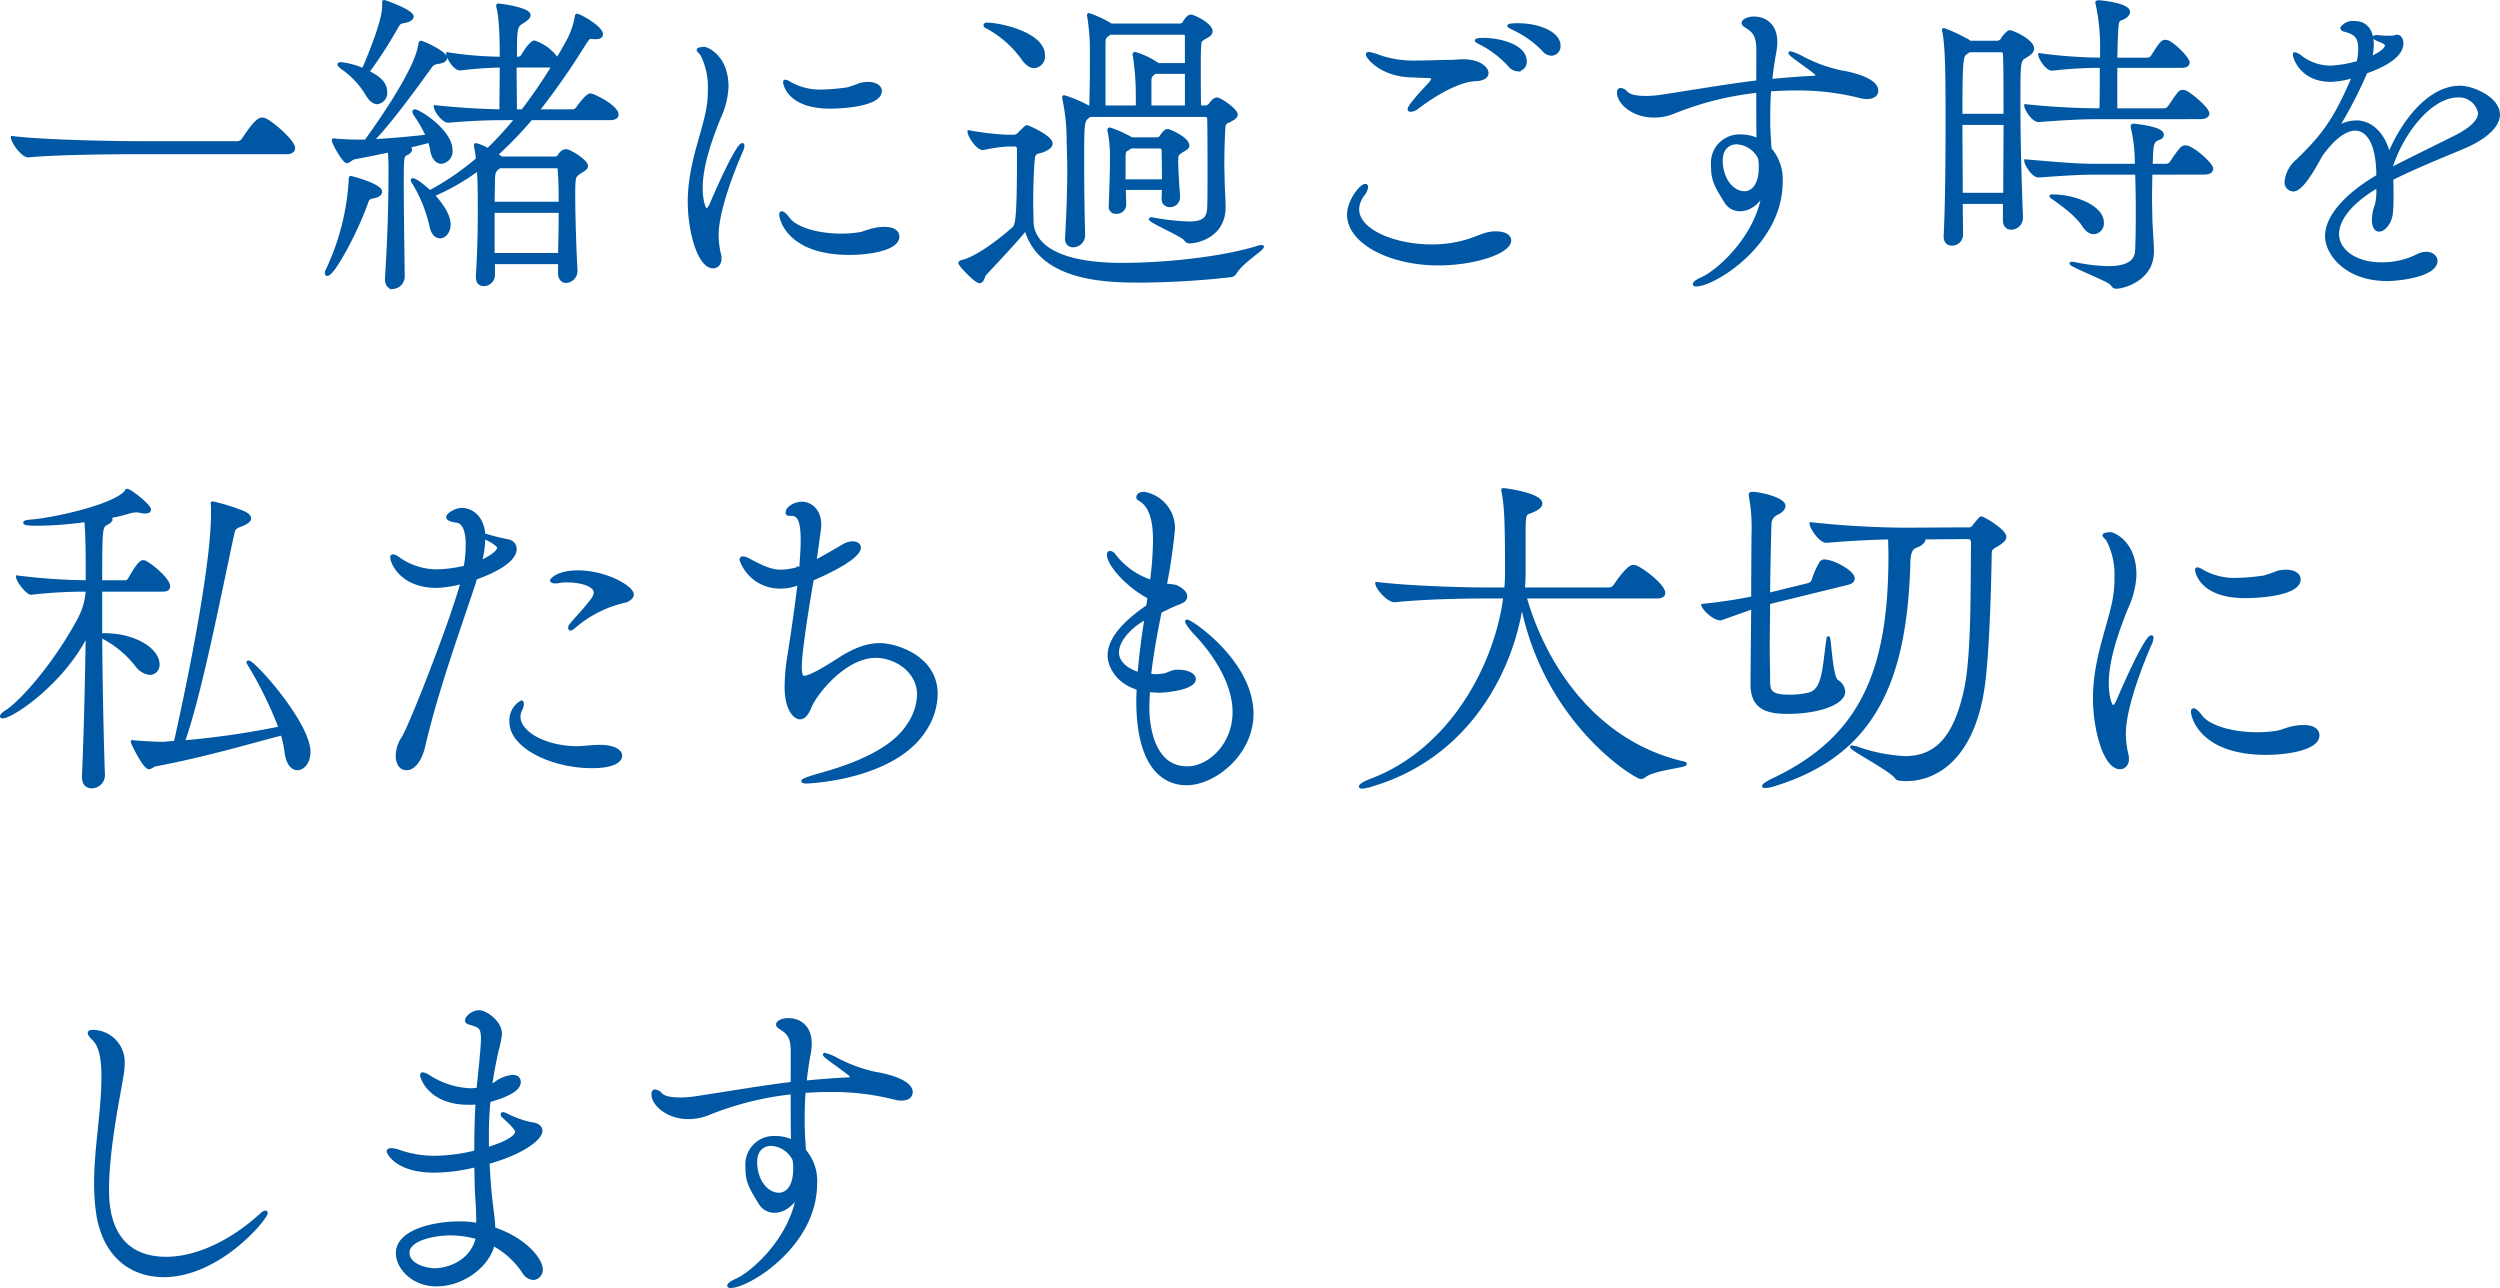 <svg xmlns="http://www.w3.org/2000/svg" width="439.328" height="226.34"><path data-name="Path 130180" d="M46.462 20.97a1.092 1.092 0 0 0-.448-.056c-.336 0-.952.056-3.3 3.584a1.211 1.211 0 0 1-.952.56h-17.42c-3.36 0-16.184-.168-22.176-.9 0 .728 1.736 3.248 2.8 3.248h.056c5.208-.5 15.792-.56 19.04-.56h26.32c.952 0 1.232-.448 1.232-.84 0-1.172-3.92-4.588-5.152-5.036Zm57.288-4.308c-.56 0-1.848 1.68-2.3 2.352a1.172 1.172 0 0 1-.728.448H94.51a126.075 126.075 0 0 0 8.064-11.536c.728-1.12.9-1.344 1.232-1.344.168 0 .392.056.784.056h.112c.784 0 1.008-.28 1.008-.616 0-1.232-3.864-3.36-4.312-3.36-.056 0-.056 0-.112.112a14.127 14.127 0 0 1-1.568 4.536q-.924 1.68-1.848 3.192l-.112-.336a7.98 7.98 0 0 0-3.864-2.8c-.392 0-1.4 1.176-2.072 2.408a1.08 1.08 0 0 1-.672.448h-.56c0-5.6.056-5.656 1.4-6.44.5-.336 1.008-.728 1.008-1.12 0-1.12-5.1-1.792-5.432-1.792-.112 0-.112.056-.112.112a1.093 1.093 0 0 0 .056.392c.168.672.56 2.464.56 8.624v.224a64.277 64.277 0 0 1-9.408-.784c0 .616 1.176 2.688 2.184 2.688h.056a67.652 67.652 0 0 1 7.168-.5c0 2.072-.056 5.376-.056 7.84a132.74 132.74 0 0 1-11.536-.728c0 .616 1.344 2.576 2.3 2.576h.056c5.432-.448 7.784-.448 10.864-.448h1.008a60.442 60.442 0 0 1-4.984 5.432 7.5 7.5 0 0 0-2.072-.9c-.112 0-.112.056-.112.168a1.261 1.261 0 0 0 .056.392 15.92 15.92 0 0 1 .28 2.016 47.22 47.22 0 0 1-8.344 5.712c-.112-.112-2.3-2.128-3.024-2.128-.056 0-.056.056-.056.112a.978.978 0 0 0 .28.56 25.464 25.464 0 0 1 3.02 7.612c.28 1.288.952 1.792 1.568 1.792.84 0 1.624-.9 1.624-2.184 0-2.128-2.3-4.592-2.8-5.152a40.341 40.341 0 0 0 7.9-4.536c.112 1.344.168 2.8.168 7.224 0 3.08-.056 7.224-.336 11.536v.168c0 .952.5 1.344 1.12 1.344a1.731 1.731 0 0 0 1.736-1.68V46.17h11.588v1.848c0 1.008.56 1.456 1.176 1.456a1.859 1.859 0 0 0 1.736-1.9v-.112c-.224-4.088-.392-9.744-.392-13.1s.056-3.36 1.064-4.088c.336-.224 1.176-.56 1.176-1.12 0-.84-2.912-2.688-3.64-2.688-.112 0-.728.056-1.232.952a.834.834 0 0 1-.784.336h-9.3l-.28-.224-.616-.336a66.481 66.481 0 0 0 6.1-6.328h13.832c1.008 0 1.288-.336 1.288-.728.004-1.408-4.136-3.476-4.696-3.476Zm-30.912 2.8a.12.12 0 0 0-.112.112 1.2 1.2 0 0 0 .28.672 23.356 23.356 0 0 1 2.072 3.64c-2.688.336-6.5.672-9.632.84 2.856-2.912 7.112-8.68 10.136-12.88a1.677 1.677 0 0 1 1.232-.84c1.064-.112 1.512-.448 1.512-.84 0-.9-3.92-2.744-4.368-2.744-.112 0-.168.112-.224.56-.784 4.928-8.736 15.792-9.464 16.8h-1.232c-1.12 0-2.688-.056-3.976-.168-.168 0-.28-.056-.392-.056s-.112.056-.112.112c0 .5 1.848 3.752 2.408 3.752.392 0 .728-.56 1.344-.672 1.12-.224 3.528-.672 6.1-1.232.056.84.112 1.96.112 3.136 0 7.168-.224 13.048-.616 19.208v.22c0 1.008.5 1.456 1.12 1.456a1.964 1.964 0 0 0 1.848-1.96c-.056-4.928-.168-11.592-.168-15.96 0-5.208 0-5.208.784-5.6.448-.224.672-.5.672-.728 0-.168-.168-.336-.448-.5l3.752-.952a12.83 12.83 0 0 1 .392 1.568c.224 1.512 1.008 2.128 1.68 2.128a1.955 1.955 0 0 0 1.736-2.184c.004-3.252-5.54-6.888-6.436-6.888ZM98.43 37.154c0 2.3-.056 4.928-.112 7.56H86.67v-7.56Zm0-1.456H86.67c0-1.064.056-2.3.056-3.584 0-1.792.168-2.128.84-2.632l.28-.168h10.136c.28 0 .28.728.28.728.112 1.232.168 3.192.168 5.656ZM67.518.25c-.112 0-.112.056-.112.224v.672c0 .5-.056 2.912-3.584 11.088a13.172 13.172 0 0 0-3.92-1.064q-.336 0-.336.168c0 .112.168.28.5.56a15.057 15.057 0 0 1 4.424 4.7c.56 1.008 1.232 1.456 1.792 1.456a1.71 1.71 0 0 0 1.512-1.848c0-1.848-1.568-2.744-3.136-3.584a75.532 75.532 0 0 0 5.1-7.9c.336-.616.5-.784 1.176-.9 1.064-.168 1.512-.56 1.512-.9C72.45 1.93 67.63.25 67.518.25Zm-5.88 30.912s-.112 0-.112.56a42.916 42.916 0 0 1-3.976 15.624 1.335 1.335 0 0 0-.224.672c0 .112.056.224.168.224 1.12 0 5.152-7.616 6.832-12.32.28-.784.28-1.12 1.176-1.288 1.008-.168 1.4-.56 1.4-.952 0-1.176-5.208-2.52-5.264-2.52Zm35.56-19.544a90.1 90.1 0 0 1-5.376 7.84H90.59c0-2.3-.056-5.208-.056-7.84Zm28.112 35.28c.728 0 1.232-.56 1.232-1.456a2.511 2.511 0 0 0-.056-.616 15.066 15.066 0 0 1-.448-3.528c0-4.424 3.024-11.928 4.256-14.728a2.706 2.706 0 0 0 .28-1.008c0-.112-.056-.168-.112-.168-.952 0-4.872 8.96-5.488 10.472-.336.728-.616 1.008-.784 1.008-.448 0-.952-1.68-.952-3.864 0-3.92 1.68-8.624 3.192-12.376a14.023 14.023 0 0 0 1.344-5.376c0-5.488-3.7-6.776-3.976-6.776-.168 0-1.12.056-1.12.28s.392.448.616.784a12.4 12.4 0 0 1 1.344 6.16 18.609 18.609 0 0 1-.336 3.752c-.616 3.192-1.9 6.552-2.632 10.472a28.462 28.462 0 0 0-.56 5.488c0 5.32 1.74 11.48 4.2 11.48Zm29.74-6.776c-2.24.168-2.912.784-4.144.952a20.168 20.168 0 0 1-3.136.224c-4.2 0-8.008-1.176-9.24-2.912-.448-.616-.9-1.008-1.12-1.008-.168 0-.224.112-.224.336 0 .84 1.456 6.832 12.1 6.832 3.528 0 8.512-.784 8.512-2.968 0-.84-.784-1.456-2.3-1.456Zm-.336-24.136c0-.728-.784-1.344-2.184-1.344a6.277 6.277 0 0 0-1.344.168 20.9 20.9 0 0 1-2.24.784 35.466 35.466 0 0 1-4.592.392 10.633 10.633 0 0 1-5.488-1.344 2.515 2.515 0 0 0-.84-.392c-.112 0-.168.056-.168.224 0 0 .448 4.368 8.008 4.368 2.516 0 8.844-.448 8.844-2.856Zm57.008 4.312c.672 0 .672.5.672.56.056 2.352.056 6.216.056 9.632 0 2.464 0 4.7-.056 5.936-.056 1.96-.9 2.744-3.416 2.744a41.43 41.43 0 0 1-6.216-.672 1.392 1.392 0 0 0-.448-.056.245.245 0 0 0-.168.056c0 .448 5.432 2.744 6.1 3.528.28.392.5.5.784.5 1.344 0 6.048-1.008 6.1-6.048 0-.952-.168-3.976-.168-4.592 0-.84-.056-1.848-.056-3.024 0-2.016.056-4.312.168-6.216.056-1.288.5-1.12 1.288-1.568.224-.168.9-.448.9-.952 0-.784-2.8-2.744-3.416-2.744-.336 0-.616.224-1.232 1.008a1.069 1.069 0 0 1-.672.392h-1.12c-.056-1.848-.056-4.424-.056-6.608 0-1.568 0-3.024.056-3.864.056-1.12 0-1.12.9-1.68.28-.168 1.12-.5 1.12-1.12 0-1.232-3.08-2.688-3.528-2.688-.224 0-.616.056-1.232 1.12a.83.83 0 0 1-.672.448h-12.16l-.168-.112a18.366 18.366 0 0 0-3.752-1.736s-.056 0-.056.112a1.261 1.261 0 0 0 .056.392 38.352 38.352 0 0 1 .448 6.44v1.9c0 2.688-.056 5.6-.112 7.392h-.448a21.082 21.082 0 0 0-4.2-1.792c-.112 0-.112.056-.112.112a1.093 1.093 0 0 0 .056.392 34.694 34.694 0 0 1 .728 7.336c.056 1.736.112 3.36.112 5.1 0 3.3-.112 6.832-.392 11.984v.112a1.131 1.131 0 0 0 1.24 1.18 1.879 1.879 0 0 0 1.792-1.848c-.112-4.312-.168-8.9-.168-12.432 0-7.392 0-7.672.952-8.4l.28-.224Zm-32.76 7.224c0 11.816-.336 12.152-1.008 12.712-2.52 2.24-6.384 5.1-8.9 5.712-.28.056-.392.168-.392.28 0 .336 2.8 3.3 3.472 3.3.56 0 .728-1.064.9-1.288 2.632-2.8 5.936-6.328 7.224-8.008 2.52 9.072 14.448 9.184 20.216 9.184a150.656 150.656 0 0 0 15.836-.952c.5-.112.616-.28.9-.728 1.176-1.792 4.648-3.92 4.648-4.368 0-.056-.056-.056-.168-.056a3.412 3.412 0 0 0-.952.224c-6.328 1.9-16.128 2.912-23.52 2.912-14.224 0-15.848-5.208-15.848-7.616 0-.9-.056-2.016-.056-3.248 0-2.688.112-5.824.28-7.616.112-1.344.784-1.12 1.512-1.4.616-.224 1.624-.672 1.624-1.344 0-1.176-4.032-2.968-4.256-2.968-.168 0-.224.056-1.344 1.176a1.343 1.343 0 0 1-.9.5h-1.12a48.927 48.927 0 0 1-6.832-.784c0 .784 1.512 2.968 2.408 2.968h.112a28.883 28.883 0 0 1 4.256-.616h1.232a.6.6 0 0 1 .672.616Zm28.168 7c-.112-1.4-.336-4.816-.336-6.16 0-1.232.112-1.288.9-1.792.272-.224 1.056-.448 1.056-1.008 0-1.232-3.248-2.632-3.528-2.632a.809.809 0 0 0-.392.112 3.991 3.991 0 0 0-.84 1.008.9.9 0 0 1-.728.336h-4.368a22.462 22.462 0 0 0-3.864-1.736.148.148 0 0 0-.168.168 1.093 1.093 0 0 0 .056.392 23.117 23.117 0 0 1 .392 4.48c0 2.52-.168 7.168-.224 8.512v.112a.954.954 0 0 0 1.064 1.008 1.387 1.387 0 0 0 1.512-1.288c0-.448-.056-1.568-.056-2.912h6.832c0 .672-.056 1.288-.056 1.736v.056a1.131 1.131 0 0 0 1.176 1.232 1.494 1.494 0 0 0 1.568-1.512Zm1.344-23.184h-4.984l-.224-.168a13.445 13.445 0 0 0-3.808-1.792c-.112 0-.168.056-.168.224a1.98 1.98 0 0 1 .056.336 45.309 45.309 0 0 1 .5 7.112v1.736h-5.824V7.642c0-1.064.168-1.12.728-1.568l.28-.224h13.048c.392 0 .392.5.392.5Zm-4.648 14.5c.392 0 .56.448.56.5 0 .56.056 3.136.056 5.432h-6.892v-4.2c.056-1.232.112-1.008.784-1.456a1.485 1.485 0 0 1 .336-.28Zm4.648-7.056h-6.384v-4.368c0-1.008.168-1.12.728-1.568l.168-.112h5.488Zm-26.712-7.056a1.811 1.811 0 0 0 1.624-2.016c0-3.808-7.672-5.488-9.968-5.488-.224 0-.336.112-.336.224a.3.3 0 0 0 .168.224 18.674 18.674 0 0 1 6.38 5.492c.728 1.12 1.512 1.568 2.128 1.568ZM265.31 42.25c0-.784-.9-1.344-2.408-1.344a4.8 4.8 0 0 0-1.232.112c-1.512.28-2.912 1.232-5.88 1.792a21.327 21.327 0 0 1-4.2.392c-6.5 0-12.992-2.632-12.992-6.44a4.463 4.463 0 0 1 1.064-2.688 2.421 2.421 0 0 0 .5-1.176c0-.224-.056-.336-.224-.336-.784 0-2.968 2.744-2.968 5.152 0 4.872 7.28 8.68 15.792 8.68 6.22 0 12.548-2.016 12.548-4.144Zm-14.504-28.788c.672 0 .952.112.952.392s-.392.728-1.12 1.512c-2.016 2.128-3.024 3.472-3.024 3.808 0 .168.112.224.28.224a2.244 2.244 0 0 0 1.288-.56c2.632-2.016 7-4.7 10.08-4.816 1.512-.056 2.072-.616 2.072-1.176 0-.84-1.288-2.184-4.256-2.184-.784 0-1.512.112-2.352.112-1.848 0-3.752.112-5.656.112a18.621 18.621 0 0 1-6.776-1.008 8.362 8.362 0 0 0-1.736-.5c-.168 0-.28.056-.28.224 0 .392 2.3 3.584 7.728 3.752Zm15.9-1.176a1.406 1.406 0 0 0 1.344-1.512c0-2.8-4.648-3.864-7.336-3.864-.672 0-1.288.056-1.288.224 0 .112.448.336.784.5a17.854 17.854 0 0 1 5.04 3.864 2.005 2.005 0 0 0 1.46.792Zm5.936-2.744a1.406 1.406 0 0 0 1.344-1.512c0-2.24-3.584-3.7-7.28-3.7-.392 0-1.568 0-1.568.224 0 .112.5.336.84.5a17.584 17.584 0 0 1 5.208 3.7 2.005 2.005 0 0 0 1.464.792Zm36.236 4.82c-5.488.672-10.584 1.568-16.856 2.52a17.06 17.06 0 0 1-2.8.224c-2.128 0-2.968-.392-3.36-.784a1.638 1.638 0 0 0-1.064-.616c-.224 0-.392.168-.392.56 0 1.848 2.632 4.144 6.216 4.144a9.165 9.165 0 0 0 3.64-.728 54.767 54.767 0 0 1 14.616-3.64c0 3.36 0 6.216.056 8.512a6.773 6.773 0 0 0-2.968-.672 4.752 4.752 0 0 0-5.04 5.152c0 2.52.448 3.416 2.408 6.552a2.89 2.89 0 0 0 2.408 1.288c1.736 0 3.08-1.176 4.088-2.688-1.288 7.728-8.12 13.664-10.808 14.784-.84.392-1.288.728-1.288.952q0 .168.336.168c3.136 0 14.952-7.224 14.952-18.088a8.111 8.111 0 0 0-1.96-5.824c-.056-1.232-.224-2.912-.224-4.928 0-1.568 0-3.416.168-5.432a58.775 58.775 0 0 1 4.48-.168 44.367 44.367 0 0 1 11.424 1.344 4.936 4.936 0 0 0 1.176.168c1.12 0 1.736-.5 1.736-1.232 0-2.184-5.376-3.192-6.216-3.3a26.621 26.621 0 0 1-7.336-2.744 8.954 8.954 0 0 0-1.62-.624c-.056 0-.112 0-.112.056 0 .112.392.5 1.512 1.288 3.248 2.352 3.248 2.408 3.248 2.632 0 .168-.112.28-.5.336-2.744.112-5.208.336-7.616.56.168-1.568.392-3.248.728-5.04a9.57 9.57 0 0 0 .168-1.736c0-2.856-1.792-4.2-3.864-4.2-1.288 0-1.9.56-1.9.84s.168.392.392.56c1.288.84 2.184 1.344 2.184 4.256Zm-2.3 19.488c-2.184 0-4.088-2.408-4.088-5.656 0-2.072 1.232-3.08 2.688-3.08a4.737 4.737 0 0 1 3.976 2.576 1.99 1.99 0 0 1 .112.56 6.777 6.777 0 0 1 .056 1.064c.004 4.536-2.516 4.536-2.74 4.536Zm48.672 4.312c-.28-7-.448-14.336-.448-19.656 0-7.84 0-7.9 1.12-8.568.336-.224 1.288-.672 1.288-1.4 0-1.4-3.528-2.968-3.976-2.968a.42.42 0 0 0-.28.056 4.315 4.315 0 0 0-1.12 1.288 1.129 1.129 0 0 1-.84.5h-4.816l-.224-.168a27.6 27.6 0 0 0-4.368-2.072c-.056 0-.056.056-.056.112a.985.985 0 0 0 .056.336c.5 2.52.56 7.28.56 15.624 0 6.328-.056 14.728-.336 20.216v.112c0 .952.56 1.344 1.176 1.344a1.683 1.683 0 0 0 1.736-1.624c0-1.848-.056-3.752-.056-5.712h7.56v3.08c0 1.064.56 1.456 1.232 1.456a1.852 1.852 0 0 0 1.792-1.844Zm31.36-17.472c1.064 0 1.4-.392 1.4-.728 0-.952-3.36-3.64-4.032-3.864-.112 0-.28-.056-.392-.056-.5 0-.56.056-2.464 2.856a1.155 1.155 0 0 1-.784.392h-8.512v-7.616h11.536c.9 0 1.176-.336 1.176-.672 0-.728-2.352-3.136-3.64-3.7-.112 0-.28-.056-.392-.056-.56 0-.952.56-2.3 2.688a1.172 1.172 0 0 1-.728.448h-5.656c.168-6.776.168-6.776.952-7.056.84-.336 1.288-.784 1.288-1.232 0-1.288-4.536-1.736-5.04-1.792-.56 0-.56.056-.56.112a.609.609 0 0 0 .056.28 36.006 36.006 0 0 1 .784 8.232v1.456a84.561 84.561 0 0 1-10.864-.784c0 .616 1.232 2.576 2.184 2.576h.056a70.06 70.06 0 0 1 8.568-.5c0 2.912 0 4.984-.056 7.616h-.224a129.693 129.693 0 0 1-12.992-.728c0 .616 1.288 2.632 2.24 2.632h.056c5.432-.392 7.84-.5 10.528-.5Zm.672 9.744c1.064 0 1.4-.392 1.4-.784 0-.728-2.8-3.3-4.256-3.808-.112 0-.224-.056-.392-.056-.5 0-.784.224-2.52 2.8a1.172 1.172 0 0 1-.728.448h-2.744c0-.672.056-1.176.056-1.624.112-2.744.448-2.688 1.456-3.136a.631.631 0 0 0 .448-.616c0-1.232-5.04-1.68-5.1-1.68a.205.205 0 0 0-.224.224.985.985 0 0 0 .056.336 27.879 27.879 0 0 1 .672 6.5h-6.776c-2.8 0-5.04-.112-12.656-.784 0 .616 1.288 2.688 2.24 2.688h.056c5.432-.392 7.5-.5 10.192-.5h7c.056 1.568.112 3.7.112 6.44 0 1.96 0 4.368-.112 7.112-.056 1.9-1.512 3.024-4.984 3.024a30.908 30.908 0 0 1-5.712-.672 5.882 5.882 0 0 0-.728-.112.2.2 0 0 0-.112.056c0 .392 6.384 2.856 7.056 3.528.392.448.448.672.9.672 1.232 0 6.384-1.344 6.384-6.272 0-1.176-.28-5.152-.28-5.656 0-1.176-.056-2.576-.056-3.976 0-1.456.056-2.912.056-4.144Zm-42.616 3.7c0-4.368-.056-8.68-.056-12.432h7.728c0 4.032-.056 8.456-.056 12.432Zm-.056-13.888c0-10.248.168-10.472.952-10.976l.5-.336h5.656a.494.494 0 0 1 .5.5c.112 1.344.112 5.6.112 10.808Zm23.348 20.66a1.655 1.655 0 0 0 1.512-1.792c0-2.856-5.04-4.7-8.736-4.7-.224 0-.336 0-.336.056s.224.224.616.5c1.68 1.176 4.088 3.024 5.04 4.536.616 1.008 1.288 1.4 1.904 1.4Zm49.892-6.944c-.056 2.352-.616 2.464-.728 3.92 0 .224-.056.448-.056.672 0 1.344.448 1.9 1.008 1.9.9 0 2.072-1.4 2.184-3.08.112-1.12.112-2.24.112-3.3 0-.9 0-1.792-.056-2.632 3.864-1.96 8.848-3.976 12.6-5.544 3.472-1.456 6.16-3.584 6.16-5.768 0-2.8-4.424-4.816-6.776-4.816-5.376 0-10.024 5.936-12.488 11.872-.728-3.248-2.856-5.768-5.712-5.768a6.265 6.265 0 0 0-3.36 1.008 76.649 76.649 0 0 0 5.04-9.744c5.992-2.128 6.328-4.256 6.328-5.1 0-.112-.056-1.232-.9-1.232a1.425 1.425 0 0 0-.392.112 5.212 5.212 0 0 1-1.176.056 11.246 11.246 0 0 1-1.344-.056c-.224 0-.392-.056-.56-.056q-.5 0-.5.168c0 .112.28.28.952.56 1.12.392 1.176.728 1.176.84 0 .952-2.408 2.072-2.744 2.184a11.241 11.241 0 0 0 .28-2.352c0-1.064-.224-3.864-3.192-3.864a2.386 2.386 0 0 0-2.184.952c0 .224.224.392.56.448 1.624.448 2.576.952 2.576 3.192a10.247 10.247 0 0 1-.28 2.408 20.23 20.23 0 0 1-4.872.84 8.676 8.676 0 0 1-5.04-1.68 3.233 3.233 0 0 0-1.176-.672c-.112 0-.112 0-.112.112 0 .784 1.4 4.592 6.384 4.592a13.95 13.95 0 0 0 3.3-.5c.224-.056.448-.168.728-.224-3.08 7.224-5.04 10.136-9.856 14.784a5.549 5.549 0 0 0-2.016 3.752 1.353 1.353 0 0 0 1.232 1.456c1.344 0 3.024-2.576 4.928-6.1 2.352-3.3 4.424-4.592 5.992-4.592 2.128 0 3.976 2.3 3.976 8.232-4.7 2.744-9.016 6.664-9.016 10.584 0 2.912 3.3 7.616 10.7 7.616 2.184 0 8.568-.784 8.568-3.3 0-.728-.728-1.344-1.736-1.344a3.369 3.369 0 0 0-1.512.392 13.8 13.8 0 0 1-6.328 1.456c-4.984 0-7.728-2.576-7.728-5.208 0-2.408 2.016-5.432 7.056-8.4Zm2.3-4.424c2.072-6.5 7.112-12.656 11.76-12.656a3.627 3.627 0 0 1 3.808 2.968c0 1.624-2.016 3.08-4.368 4.256-3.36 1.68-8.064 3.976-11.2 5.6ZM18.19 136.182c-.24-6.78-.42-16.02-.48-24.36a18.108 18.108 0 0 1 6.24 5.04 3.4 3.4 0 0 0 2.4 1.5 1.506 1.506 0 0 0 1.44-1.62c0-2.52-3.96-5.22-9.48-5.22h-.6v-7.8h10.92c.78 0 1.02-.3 1.02-.66 0-1.26-3.06-3.78-4.2-4.32-.06 0-.18-.06-.24-.06-.36 0-.84.18-2.46 3.06a.989.989 0 0 1-.6.48h-4.44c0-9.42.06-9.72 1.02-10.2.6-.3.78-.6.78-.78a.607.607 0 0 0-.24-.42 27.118 27.118 0 0 0 3.48-.84 3.767 3.767 0 0 1 1.14-.18 3.171 3.171 0 0 1 .72.06 2.982 2.982 0 0 0 .96.12c.48 0 .72-.18.72-.42 0-.72-3.42-3.42-3.96-3.42-.18 0-.12.18-.3.36-2.28 2.52-13.02 4.8-16.5 5.04-.84.06-1.2.18-1.2.3 0 .24.96.3 2.34.3a64.307 64.307 0 0 0 8.4-.66c.24 2.64.24 6.9.24 8.28v2.46a105.773 105.773 0 0 1-12.24-.84c0 .66 1.68 2.88 2.4 2.88h.06a83.348 83.348 0 0 1 9.78-.54v.12a12 12 0 0 1-1.38 4.86c-4.2 7.92-10.14 14.58-12.72 16.26-.66.42-.96.72-.96.9 0 .12.06.12.24.12 1.62 0 10.56-5.94 14.82-14.52-.12 8.58-.36 18.42-.66 24.96v.12c0 1.26.66 1.74 1.44 1.74a2.056 2.056 0 0 0 2.1-1.98Zm10.62-5.58h-.48c-1.08 0-3.12-.12-4.62-.24a3.383 3.383 0 0 1-.42-.06c-.06 0-.06 0-.06.06 0 .18 2.1 4.56 2.94 4.56.42 0 .72-.42 1.08-.48 9.3-1.74 17.7-4.32 22.32-5.46a19.327 19.327 0 0 1 .66 3c.24 2.22 1.14 3.12 2.04 3.12 1.02 0 2.04-1.2 2.04-2.94 0-5.04-9.66-15.84-10.62-15.84-.06 0-.12 0-.12.06a.22.22 0 0 0 .06.18 68.825 68.825 0 0 1 5.58 11.34 147.835 147.835 0 0 1-16.98 2.46c3-8.34 6.66-27.24 8.7-36.6.18-.84.36-1.08 1.32-1.44 1.14-.42 1.62-.84 1.62-1.2 0-.42-.36-.72-.96-1.02a33.856 33.856 0 0 0-5.52-1.74c-.12 0-.12 0-.12.12a6.249 6.249 0 0 1 .06.66v1.14c0 11.46-6.42 39.72-6.54 40.14Zm54.78-28.98c1.32-.48 6.96-2.52 6.96-5.16a1.5 1.5 0 0 0-1.26-1.44 36.469 36.469 0 0 1-4.26-1.08c-.24-3.48-2.58-4.44-3.84-4.44-1.08 0-2.52.84-2.52 1.38 0 .36.66.6 1.56.72 1.38.18 1.86 1.92 1.86 4.14a22.457 22.457 0 0 1-.36 3.9 23.306 23.306 0 0 1-4.98.66 11.726 11.726 0 0 1-6.54-2.04 2.634 2.634 0 0 0-1.14-.6c-.18 0-.24.06-.24.3 0 .84 1.62 5.1 7.92 5.1a18.241 18.241 0 0 0 4.44-.72c-1.92 7.02-9.06 25.26-10.38 27.3a5.944 5.944 0 0 0-1.02 3.12c0 .42.06 2.34 1.68 2.34 1.56 0 2.64-2.28 3-3.96 2.22-9.48 5.58-18.84 8.76-28.32Zm21.6 29.52c-1.74.06-2.88.24-3.96.24-5.82-.12-10.02-2.76-10.02-5.46a2.951 2.951 0 0 1 .3-1.2 2.075 2.075 0 0 0 .3-1.02q0-.36-.18-.36a3.745 3.745 0 0 0-1.86 3.54c0 4.26 7.02 7.86 14.28 7.86 4.32 0 5.04-1.32 5.04-1.92 0-.9-1.26-1.68-3.66-1.68Zm4.74-25.5c.54-.18 1.2-.6 1.2-1.2 0-1.2-4.56-3.96-9.6-3.96-3.6 0-4.62 1.44-4.62 1.5 0 .18.3.3.72.3a4.707 4.707 0 0 0 .84-.12 5.859 5.859 0 0 1 1.14-.06c2.7 0 4.98.78 4.98 2.04 0 .78-.84 1.62-1.26 2.16-1.02 1.32-1.5 1.68-3 3.48a.836.836 0 0 0-.24.54c0 .12.06.24.18.24s.3-.12.6-.36a20.337 20.337 0 0 1 9.06-4.56Zm-24.9-11.22c.78.36 2.58 1.26 2.58 1.86 0 .66-1.44 1.68-3.18 2.46a16.929 16.929 0 0 0 .6-4.32Zm54.06-4.02c1.62 0 1.86 1.92 1.86 4.86 0 1.2-.12 2.76-.24 4.5-.12 0-.18.06-.24.06a12.1 12.1 0 0 1-3.24.54c-1.62 0-3.06-.6-5.76-2.04a2.243 2.243 0 0 0-.9-.3.318.318 0 0 0-.36.36 7.215 7.215 0 0 0 7.02 4.8 8.162 8.162 0 0 0 3.18-.66c-.54 4.62-1.32 9.72-1.74 12.42a34.991 34.991 0 0 0-.54 5.82c0 3.84 1.5 5.4 2.46 5.4.66 0 1.26-.66 1.74-1.86.96-2.46 6.18-8.94 11.52-8.94 3.72 0 7.56 2.7 7.56 6.72a9.991 9.991 0 0 1-1.86 5.4c-3.06 4.8-10.86 7.38-15.72 8.7-1.86.54-2.76.9-2.76 1.08 0 .12.24.18.66.18.24 0 15.12-.54 20.7-9a11.9 11.9 0 0 0 2.1-6.48c0-6.66-7.32-8.7-9.9-8.7-2.52 0-4.92 1.08-7.38 2.7-1.5.96-4.8 3.06-6 3.06-.54 0-.6-1.08-.6-1.8 0-2.46 1.08-9.48 2.1-15.42 3.66-1.56 8.28-3.96 8.28-5.58 0-.54-.54-.84-1.2-.84a2.96 2.96 0 0 0-1.38.36c-.78.42-3.12 1.86-5.22 2.94.84-6 .84-6 .84-6.48 0-2.58-1.68-3.78-3.12-3.78-1.26 0-2.64.78-2.64 1.68 0 .18.12.3.42.3Zm67.56 27.54c-.78.06-1.44.54-2.16.66a11.652 11.652 0 0 1-1.44.12c-.36 0-.72-.06-1.02-.06.42-3.78 1.14-7.62 1.86-11.16a32.794 32.794 0 0 1 3.54-1.62c.6-.24.96-.6.96-1.08 0-.54-.48-1.14-1.68-1.74a9.326 9.326 0 0 0-1.92-.24 97.58 97.58 0 0 0 1.44-9.84 6.232 6.232 0 0 0-5.16-6.3c-1.08 0-1.14.6-1.14.72s.06.24.3.36c2.16 1.2 2.64 4.2 2.64 7.2a58.225 58.225 0 0 1-.54 7.2 13.428 13.428 0 0 1-6.48-4.56 1.112 1.112 0 0 0-.78-.54c-.18 0-.3.12-.3.42 0 1.74 3.36 5.52 7.14 7.5l-.24 1.56c-4.56 3.12-6.78 6-6.78 8.64 0 1.68 1.26 4.68 5.1 5.82 0 .72-.06 1.44-.06 2.1 0 12.18 4.98 14.64 8.58 14.64 4.92 0 11.52-5.28 11.52-12.3 0-9.12-10.74-16.32-11.4-16.32-.06 0-.12 0-.12.06 0 .42 1.2 1.8 1.44 2.04 3.72 3.9 6.9 9 6.9 13.92 0 5.7-4.32 9.78-8.22 9.78-6.78 0-6.9-9.3-6.9-10.5 0-.96.06-2.04.12-3.06.6.06 1.26.12 1.92.12.84 0 6.12-.42 6.12-2.16 0-.78-1.2-1.38-2.82-1.38Zm-6.48.42c-1.56-.42-3.78-1.62-3.78-3.72 0-2.52 3.12-5.16 4.98-6-.48 3.12-.96 6.42-1.2 9.72Zm95.52 15.66c-15.54-3.66-24.3-17.22-27.66-29.1h23.1c1.02 0 1.26-.36 1.26-.72 0-1.32-3.78-4.2-4.98-4.62-.12 0-.24-.06-.42-.06-.9 0-2.7 2.64-3.24 3.42a1.222 1.222 0 0 1-.96.54h-15.06c.06-.96.12-1.86.12-2.76v-7.14c0-3.48.12-3.24 1.32-3.72.9-.36 1.62-.84 1.62-1.38 0-1.62-6.3-2.46-6.6-2.46-.12 0-.12 0-.12.12a.8.8 0 0 0 .06.3c.42 2.4.6 4.08.6 14.28 0 .9-.06 1.8-.12 2.76h-3.9c-3.42 0-12.72-.24-18.78-.96 0 .78 1.98 3.06 3.12 3.06h.06c5.28-.54 12.06-.66 15.36-.66h3.96c-1.56 12.06-9.48 26.94-23.64 32.22-.96.36-1.74.84-1.74 1.08 0 .06.12.12.3.12a7.621 7.621 0 0 0 1.86-.42c16.5-4.92 24.42-19.62 26.22-31.86 4.08 21 20.04 30.6 20.94 30.6a1.094 1.094 0 0 0 .66-.3c1.62-1.26 7.14-1.68 7.14-2.1 0-.12-.12-.18-.48-.24Zm52.5-43.02c-.12 0-.24.06-1.38 1.5a.981.981 0 0 1-.96.42l-10.98.06a163.456 163.456 0 0 1-16.62-.96c0 .72 1.62 3.12 2.7 3.12h.06c4.08-.36 7.98-.54 11.04-.6 0 .9.06 1.8.06 3.06 0 19.98-4.74 32.1-20.82 39.54-.78.42-1.38.78-1.38 1.02 0 .06.06.06.3.06a5.691 5.691 0 0 0 1.74-.36c17.64-5.46 22.98-18.66 23.52-39.18.06-2.34.9-2.52 1.32-2.7.78-.3 1.32-.78 1.32-1.2a.361.361 0 0 0-.06-.24l7.74-.06c.3 0 .84.06.84 1.02-.12 5.52.12 18.96-1.14 25.2-1.92 9.54-5.7 12.42-10.74 12.42a29.321 29.321 0 0 1-8.4-1.68 4.179 4.179 0 0 0-.84-.18h-.12c0 .48 7.02 4.08 7.86 5.4a.95.95 0 0 0 .72.3c.3 0 .66.06.96.06 5.28 0 11.46-3.72 13.44-15.36 1.14-6.48 1.38-23.88 1.38-24 0-1.08 0-1.2 1.26-1.92.9-.54 1.32-.96 1.32-1.38 0-1.14-3.78-3.36-4.14-3.36Zm-27.6 7.56a.73.73 0 0 0-.6.3 13.324 13.324 0 0 0-1.38 3.12 1.177 1.177 0 0 1-.78.72l-6.6 1.62-.42.12c.06-5.46.18-10.68.24-12.18a2.06 2.06 0 0 1 1.14-1.98c.9-.42 1.32-.9 1.32-1.38 0-1.26-4.32-2.22-5.52-2.22-.36 0-.42.06-.42.24a2.067 2.067 0 0 0 .06.54 30.95 30.95 0 0 1 .42 6.3c0 .3-.06 5.58-.06 11.28a88.2 88.2 0 0 1-8.76 1.32c.18.72 1.98 2.4 3.06 2.4a.45.45 0 0 0 .3-.06l5.4-1.92c-.06 6.18-.12 12.3-.12 12.72v.72c0 4.14 2.52 4.98 6.24 4.98 5.52 0 9.9-1.62 9.9-3.66a2.314 2.314 0 0 0-1.2-1.86c-1.02-.72-1.26-7.62-1.5-7.62-.06 0-.06.06-.12.3-.72 5.28-.72 9-3.36 9.6a13.371 13.371 0 0 1-3.36.36c-3.6 0-3.66-.96-3.66-3.12v-.3c0-1.14-.06-3-.06-5.28s.06-4.98.06-7.68l.48-.12 13.44-3.3c.78-.18.96-.54.96-.9 0-1.08-3.48-3.06-5.1-3.06Zm51.96 36.36c.78 0 1.32-.6 1.32-1.56a2.689 2.689 0 0 0-.06-.66 16.143 16.143 0 0 1-.48-3.78c0-4.74 3.24-12.78 4.56-15.78a2.9 2.9 0 0 0 .3-1.08c0-.12-.06-.18-.12-.18-1.02 0-5.22 9.6-5.88 11.22-.36.78-.66 1.08-.84 1.08-.48 0-1.02-1.8-1.02-4.14 0-4.2 1.8-9.24 3.42-13.26a15.025 15.025 0 0 0 1.44-5.76c0-5.88-3.96-7.26-4.26-7.26-.18 0-1.2.06-1.2.3s.42.48.66.84a13.287 13.287 0 0 1 1.44 6.6 19.937 19.937 0 0 1-.36 4.02c-.66 3.42-2.04 7.02-2.82 11.22a30.494 30.494 0 0 0-.6 5.88c0 5.7 1.86 12.3 4.5 12.3Zm31.86-7.26c-2.4.18-3.12.84-4.44 1.02a21.608 21.608 0 0 1-3.36.24c-4.5 0-8.58-1.26-9.9-3.12-.48-.66-.96-1.08-1.2-1.08-.18 0-.24.12-.24.36 0 .9 1.56 7.32 12.96 7.32 3.78 0 9.12-.84 9.12-3.18 0-.9-.84-1.56-2.46-1.56Zm-.36-25.86c0-.78-.84-1.44-2.34-1.44a6.725 6.725 0 0 0-1.44.18 22.386 22.386 0 0 1-2.4.84 38 38 0 0 1-4.92.42 11.392 11.392 0 0 1-5.88-1.44 2.7 2.7 0 0 0-.9-.42c-.12 0-.18.06-.18.24 0 0 .48 4.68 8.58 4.68 2.7 0 9.48-.48 9.48-3.06ZM46.798 213.154a.148.148 0 0 0-.168-.168 1.332 1.332 0 0 0-.728.448c-5.6 5.1-11.7 7.672-16.688 7.672-10.192 0-10.3-9.408-10.3-12.1 0-7.224 2.016-16.632 2.576-20.16a11.311 11.311 0 0 0 .168-1.848 5.4 5.4 0 0 0-5.432-5.768c-.336 0-.56.112-.56.336 0 .168.224.5.728 1.008 1.232 1.12 1.68 3.472 1.68 6.552 0 6.216-1.288 12.544-1.288 18.76a36.917 36.917 0 0 0 .392 5.544c1.176 7.224 5.824 10.752 11.592 10.752 9.74.004 18.028-10.076 18.028-11.028Zm37.128 2.016a16.121 16.121 0 0 0-3.3-.28c-4.144 0-10.808 1.344-10.808 5.32 0 2.576 2.744 5.6 6.888 5.6 4.536 0 9.016-3.248 9.968-7.112a14.578 14.578 0 0 1 5.264 4.76 2.291 2.291 0 0 0 1.792 1.232 1.537 1.537 0 0 0 1.4-1.68c0-1.568-2.688-5.208-8.344-7.112a20.863 20.863 0 0 0-.224-2.632l-.336-2.856c-.224-2.072-.336-4.088-.448-6.1 6.216-1.736 9.3-4.256 9.3-5.6 0-.672-.672-1.176-1.624-1.232a17.961 17.961 0 0 1-4.648-1.68 1.425 1.425 0 0 0-.392-.112c-.168 0-.168.056-.168.168s0 .168.056.224c2.016 1.792 2.464 2.464 2.464 2.8 0 .9-1.9 2.016-5.1 2.968v-1.9a63.012 63.012 0 0 1 .28-6.5c4.032-1.12 5.32-2.24 5.32-3.3 0-.224-.056-1.008-1.176-1.008a6.068 6.068 0 0 0-3.136 1.288c-.224.112-.448.28-.728.392.224-1.568.5-3.136.84-4.76 0-.056.28-1.344.28-1.344a20.132 20.132 0 0 0 .616-2.968c0-2.3-2.744-3.976-3.752-3.976-1.176 0-2.24 1.008-2.24 1.568 0 .224.168.392.616.5l.392.112c1.232.448 1.792.5 1.792 2.632 0 1.624-.728 8.232-.784 8.848h-.168a9.073 9.073 0 0 1-1.232.056 14.424 14.424 0 0 1-7.168-2.3 3.162 3.162 0 0 0-1.12-.5.205.205 0 0 0-.224.224c0 .56 1.512 4.984 8.232 4.984a13.646 13.646 0 0 0 1.512-.056c-.168 2.744-.224 5.656-.224 8.568a31.864 31.864 0 0 1-7.28.952 18.846 18.846 0 0 1-6.216-1.064 4.435 4.435 0 0 0-1.344-.28c-.336 0-.56.112-.56.336 0 .112 1.344 3.472 8.12 3.472a30.251 30.251 0 0 0 5.768-.616l1.512-.336c.056 1.9.056 3.7.168 5.488.112 1.512.168 2.744.168 3.976Zm-.056 2.352c-1.008 4.256-5.152 5.6-7.56 5.6-.784 0-4.592-.5-4.592-3.024 0-2.184 4.2-3.248 7.5-3.248a17.234 17.234 0 0 1 4.652.672Zm55.328-27.16c-5.488.672-10.584 1.568-16.856 2.52a17.06 17.06 0 0 1-2.8.224c-2.128 0-2.968-.392-3.36-.784a1.638 1.638 0 0 0-1.064-.616c-.224 0-.392.168-.392.56 0 1.848 2.632 4.144 6.216 4.144a9.165 9.165 0 0 0 3.64-.728 54.768 54.768 0 0 1 14.616-3.64c0 3.36 0 6.216.056 8.512a6.773 6.773 0 0 0-2.968-.672 4.752 4.752 0 0 0-5.04 5.152c0 2.52.448 3.416 2.408 6.552a2.89 2.89 0 0 0 2.408 1.288c1.736 0 3.08-1.176 4.088-2.688-1.288 7.728-8.12 13.664-10.808 14.784-.84.392-1.288.728-1.288.952q0 .168.336.168c3.136 0 14.952-7.224 14.952-18.088a8.111 8.111 0 0 0-1.96-5.824c-.056-1.232-.224-2.912-.224-4.928 0-1.568 0-3.416.168-5.432a58.775 58.775 0 0 1 4.48-.168 44.367 44.367 0 0 1 11.424 1.344 4.936 4.936 0 0 0 1.176.168c1.12 0 1.736-.5 1.736-1.232 0-2.184-5.376-3.192-6.216-3.3a26.621 26.621 0 0 1-7.336-2.744 8.954 8.954 0 0 0-1.624-.616c-.056 0-.112 0-.112.056 0 .112.392.5 1.512 1.288 3.248 2.352 3.248 2.408 3.248 2.632 0 .168-.112.28-.5.336-2.744.112-5.208.336-7.616.56.168-1.568.392-3.248.728-5.04a9.57 9.57 0 0 0 .168-1.736c0-2.856-1.792-4.2-3.864-4.2-1.288 0-1.9.56-1.9.84s.168.392.392.56c1.288.84 2.184 1.344 2.184 4.256Zm-2.3 19.488c-2.184 0-4.088-2.408-4.088-5.656 0-2.072 1.232-3.08 2.688-3.08a4.737 4.737 0 0 1 3.976 2.576 1.99 1.99 0 0 1 .112.56 6.777 6.777 0 0 1 .056 1.064c.008 4.536-2.516 4.536-2.74 4.536Z" fill="#0058a4" stroke="#0058a4" stroke-width=".5"/></svg>